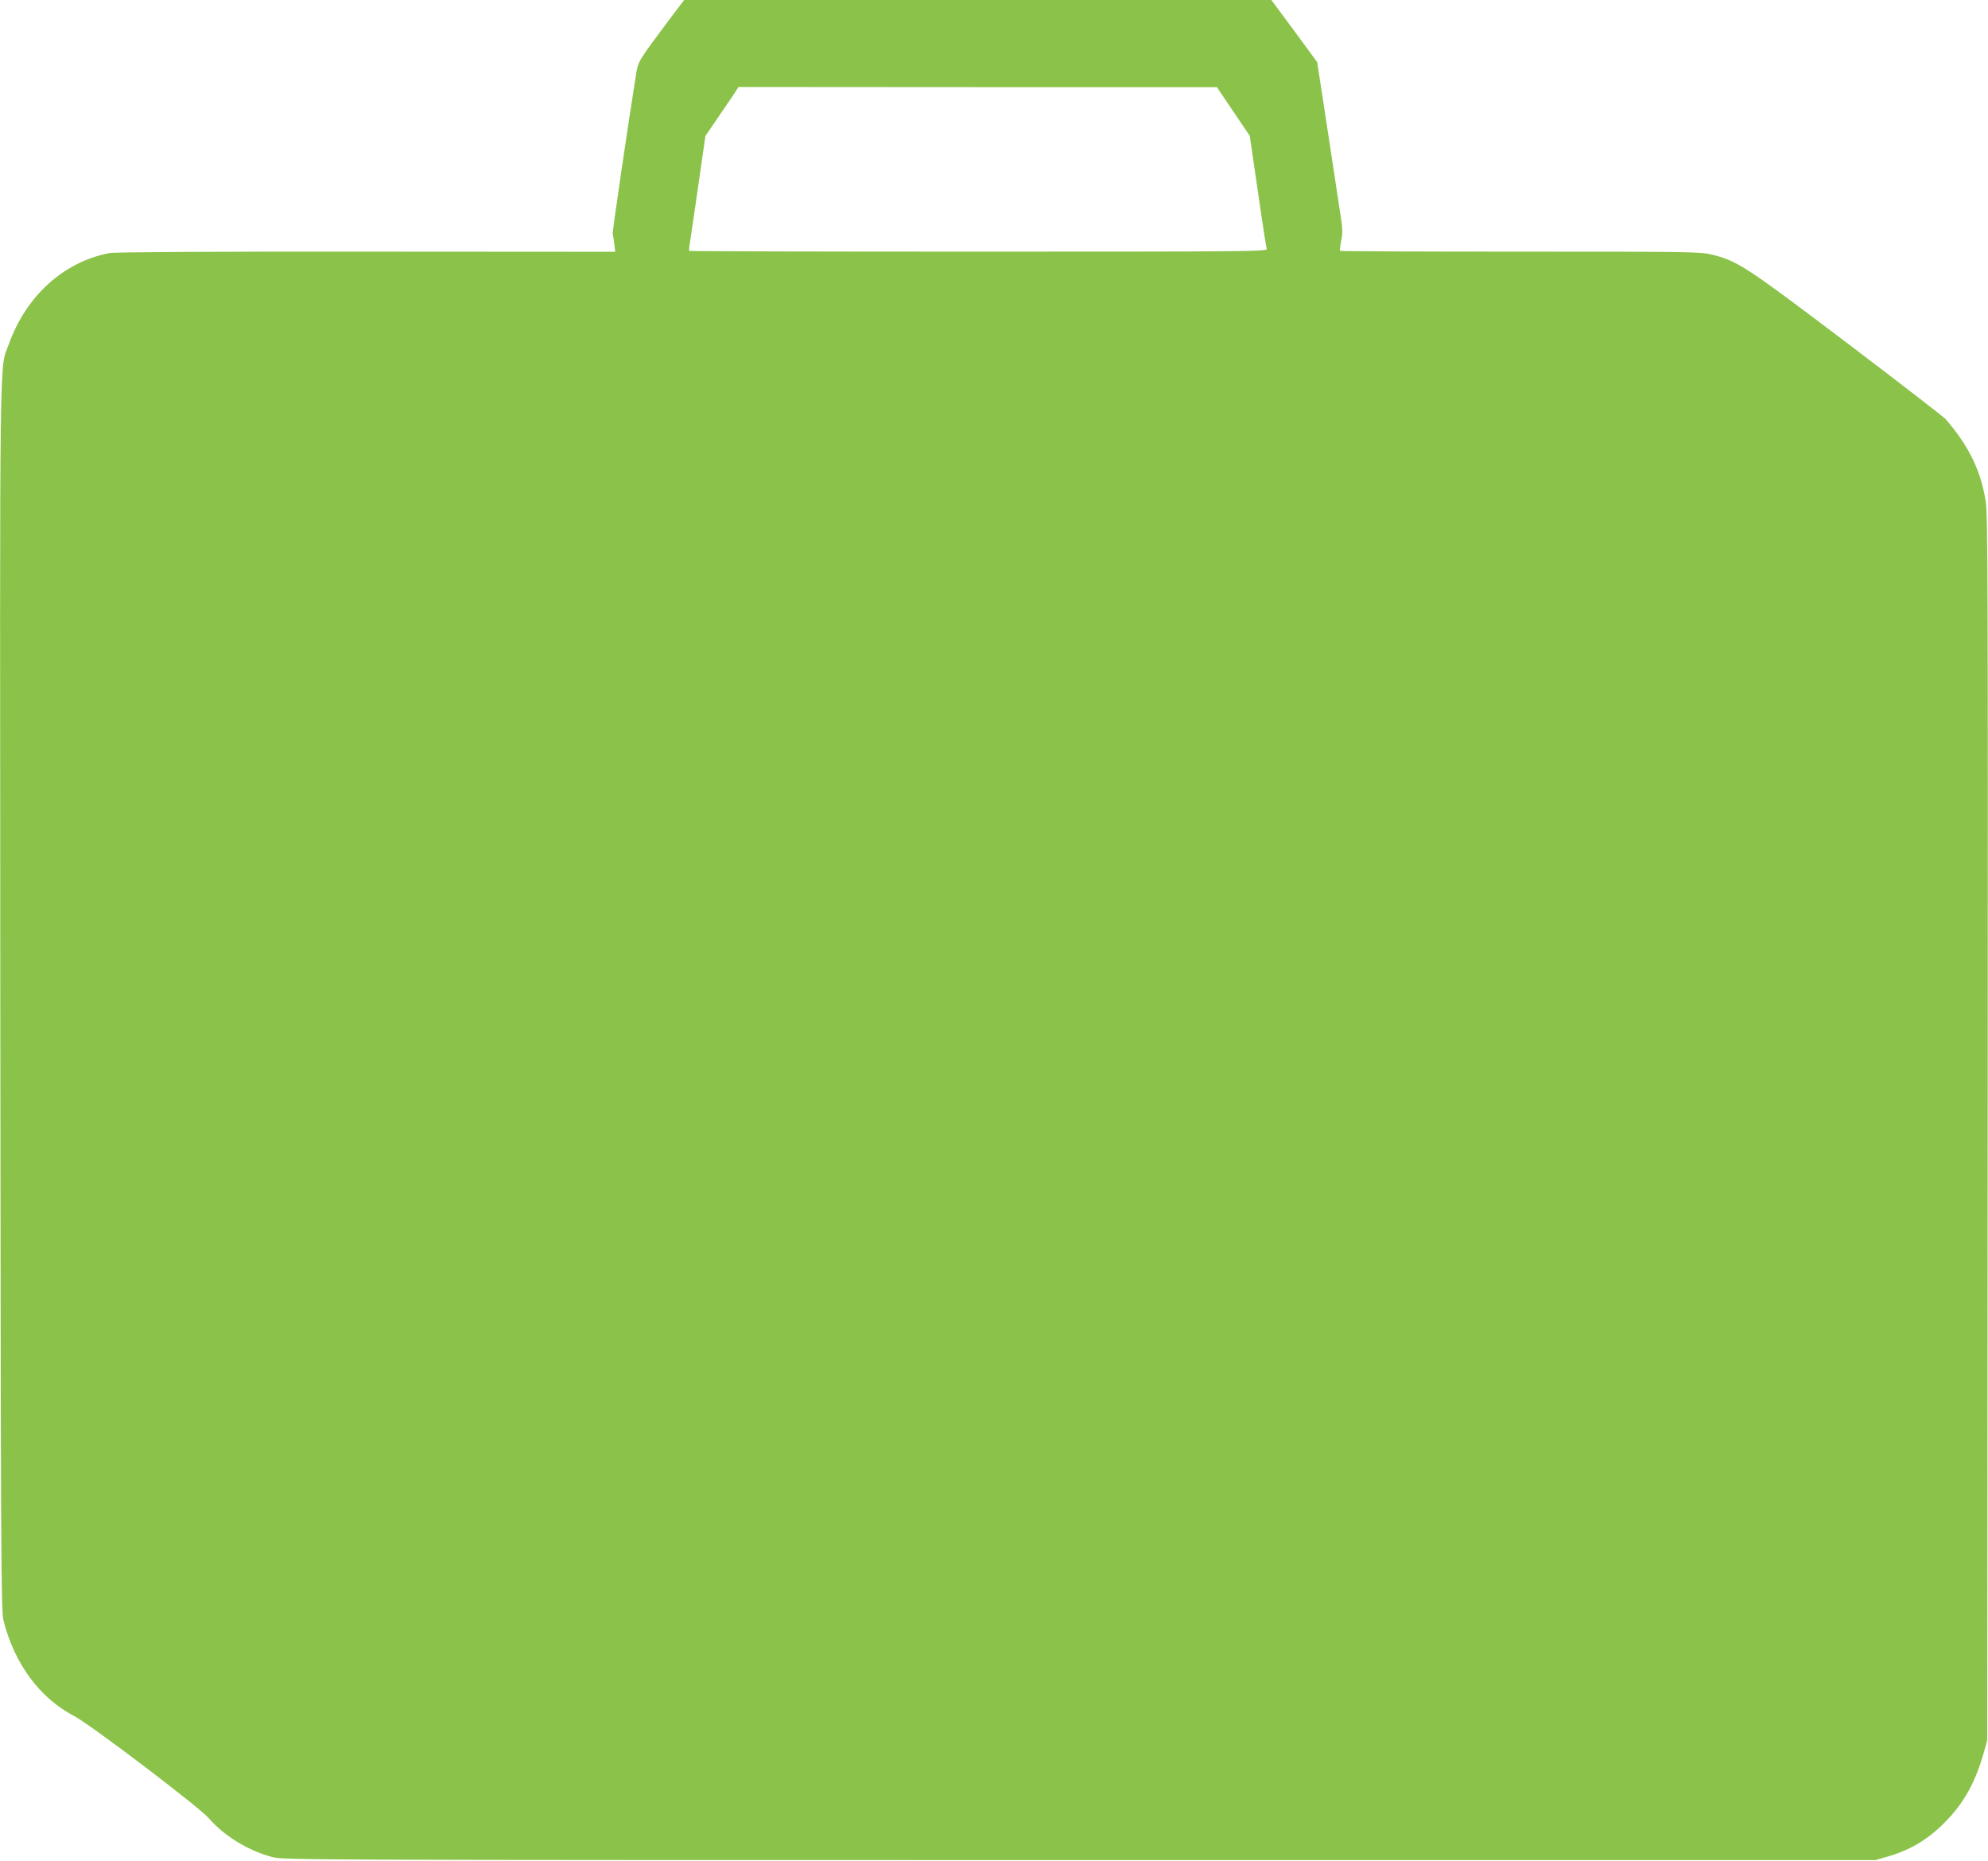 <?xml version="1.0" standalone="no"?>
<!DOCTYPE svg PUBLIC "-//W3C//DTD SVG 20010904//EN"
 "http://www.w3.org/TR/2001/REC-SVG-20010904/DTD/svg10.dtd">
<svg version="1.0" xmlns="http://www.w3.org/2000/svg"
 width="1280pt" height="1198pt" viewBox="0 0 1280 1198"
 preserveAspectRatio="xMidYMid meet">
<g transform="translate(0,1198) scale(0.1,-0.1)"
fill="#8bc34a" stroke="none">
<path d="M4335 11888 c-234 -313 -225 -298 -241 -395 -52 -326 -152 -1007
-149 -1016 2 -7 6 -36 10 -65 l6 -53 -1603 1 c-997 1 -1622 -3 -1653 -9 -295
-57 -536 -275 -648 -586 -62 -173 -58 121 -55 -4210 3 -3602 5 -3946 20 -4005
70 -281 234 -503 458 -619 106 -56 800 -583 864 -656 98 -114 255 -210 411
-251 68 -18 223 -19 5195 -19 l5125 0 80 23 c155 45 274 119 390 244 108 116
176 242 228 426 l22 77 3 3945 c2 3486 1 3955 -13 4035 -33 200 -109 354 -257
526 -13 15 -297 234 -633 489 -653 494 -706 529 -869 570 -77 19 -113 20
-1236 20 -636 0 -1159 2 -1162 5 -2 3 1 31 7 63 10 46 10 76 -1 148 -7 49 -45
295 -83 547 l-70 457 -147 200 -148 200 -1891 0 -1890 0 -70 -92z m3606 -626
l106 -157 26 -180 c15 -99 38 -259 52 -355 14 -96 28 -183 31 -192 5 -17 -88
-18 -1854 -18 -1022 0 -1861 2 -1864 5 -2 3 -1 26 4 52 4 27 29 192 54 368
l46 320 65 95 c36 52 84 123 107 157 l41 63 1540 -1 1540 0 106 -157z"/>
</g>
</svg>
